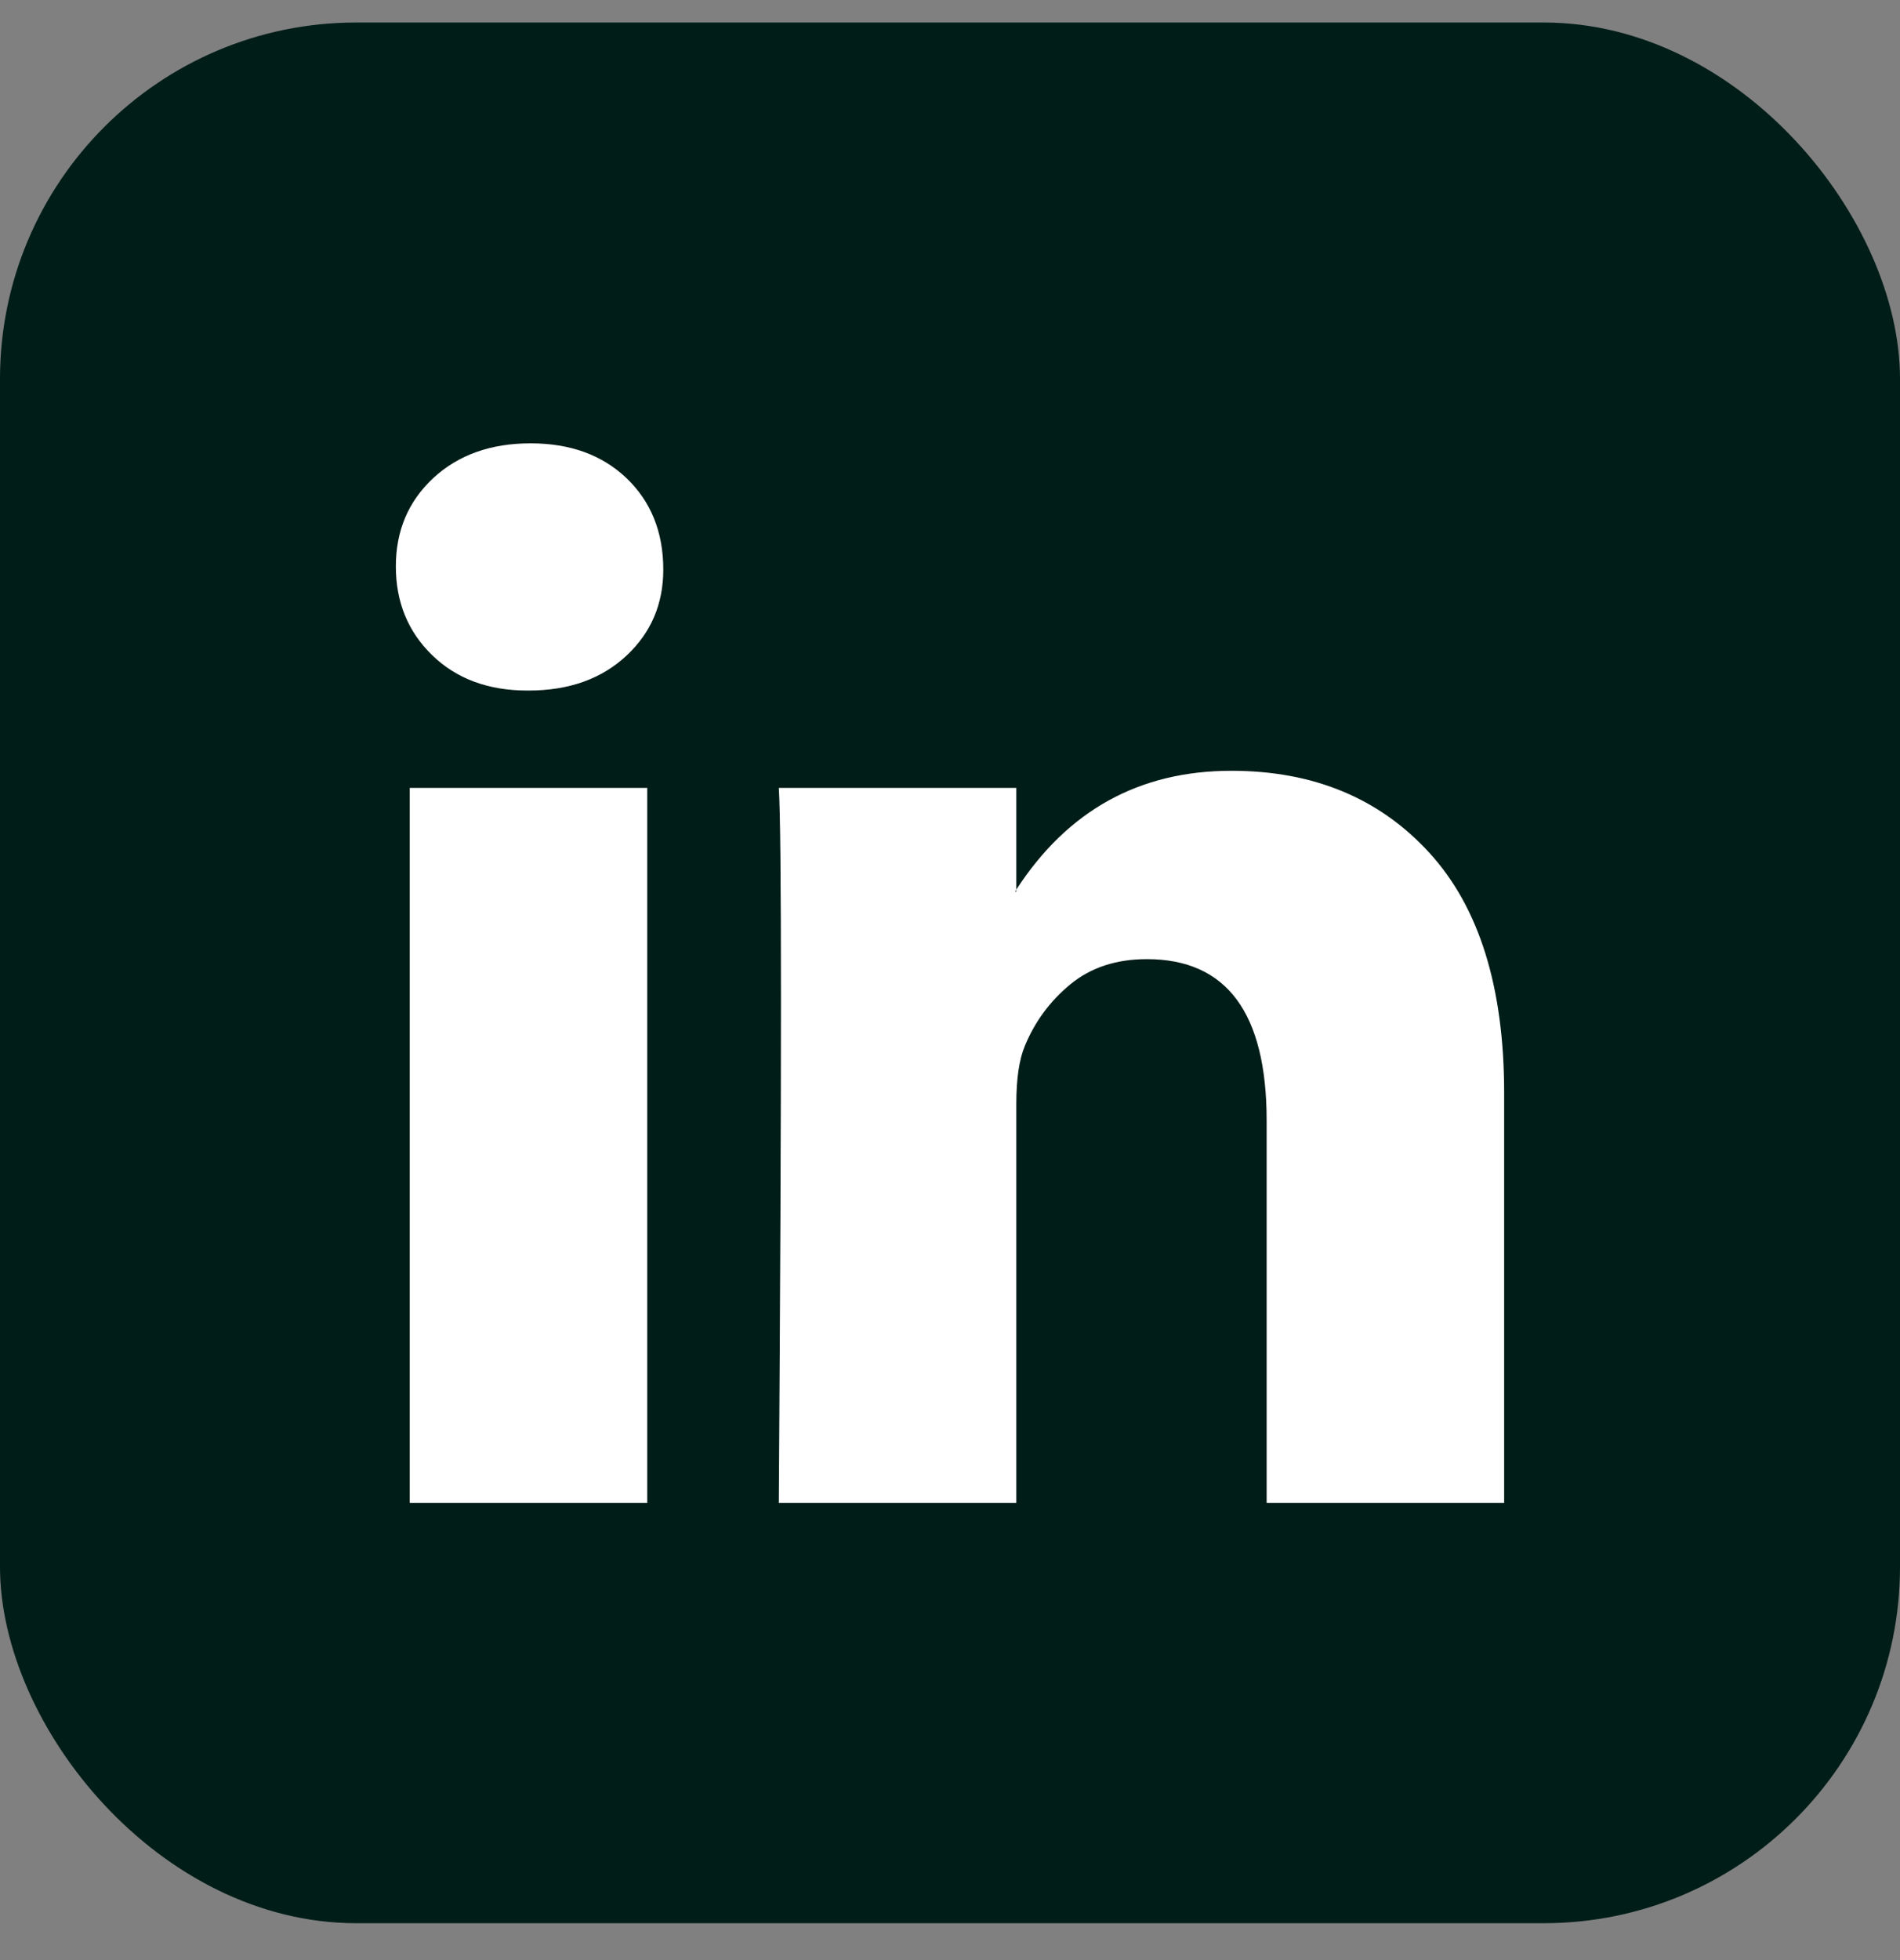 <svg xmlns="http://www.w3.org/2000/svg" width="32" height="33" viewBox="0 0 32 33" fill="none"><rect x="0" y="0" width="32" height="33" fill="#808080" stroke="none"/><rect y="0.379" width="32" height="32" rx="6" fill="#001D17"></rect><g clip-path="url(#clip0_671_4050)"><path d="M6.667 9.536C6.667 8.935 6.877 8.44 7.297 8.049C7.718 7.659 8.264 7.464 8.937 7.464C9.598 7.464 10.132 7.656 10.541 8.04C10.961 8.437 11.171 8.953 11.171 9.59C11.171 10.166 10.967 10.647 10.559 11.031C10.138 11.428 9.586 11.626 8.901 11.626H8.883C8.222 11.626 7.688 11.428 7.279 11.031C6.871 10.635 6.667 10.136 6.667 9.536ZM6.901 25.302V13.265H10.901V25.302H6.901ZM13.117 25.302H17.117V18.581C17.117 18.16 17.165 17.836 17.261 17.608C17.43 17.199 17.685 16.854 18.027 16.572C18.369 16.29 18.799 16.148 19.315 16.148C20.661 16.148 21.333 17.055 21.333 18.869V25.302H25.333V18.401C25.333 16.623 24.913 15.274 24.072 14.356C23.231 13.437 22.12 12.977 20.739 12.977C19.189 12.977 17.982 13.644 17.117 14.977V15.013H17.099L17.117 14.977V13.265H13.117C13.141 13.65 13.153 14.845 13.153 16.851C13.153 18.857 13.141 21.674 13.117 25.302Z" fill="white"></path></g><defs><clipPath id="clip0_671_4050"><rect width="18.667" height="18.667" fill="white" transform="translate(6.667 7.046)"></rect></clipPath></defs></svg>